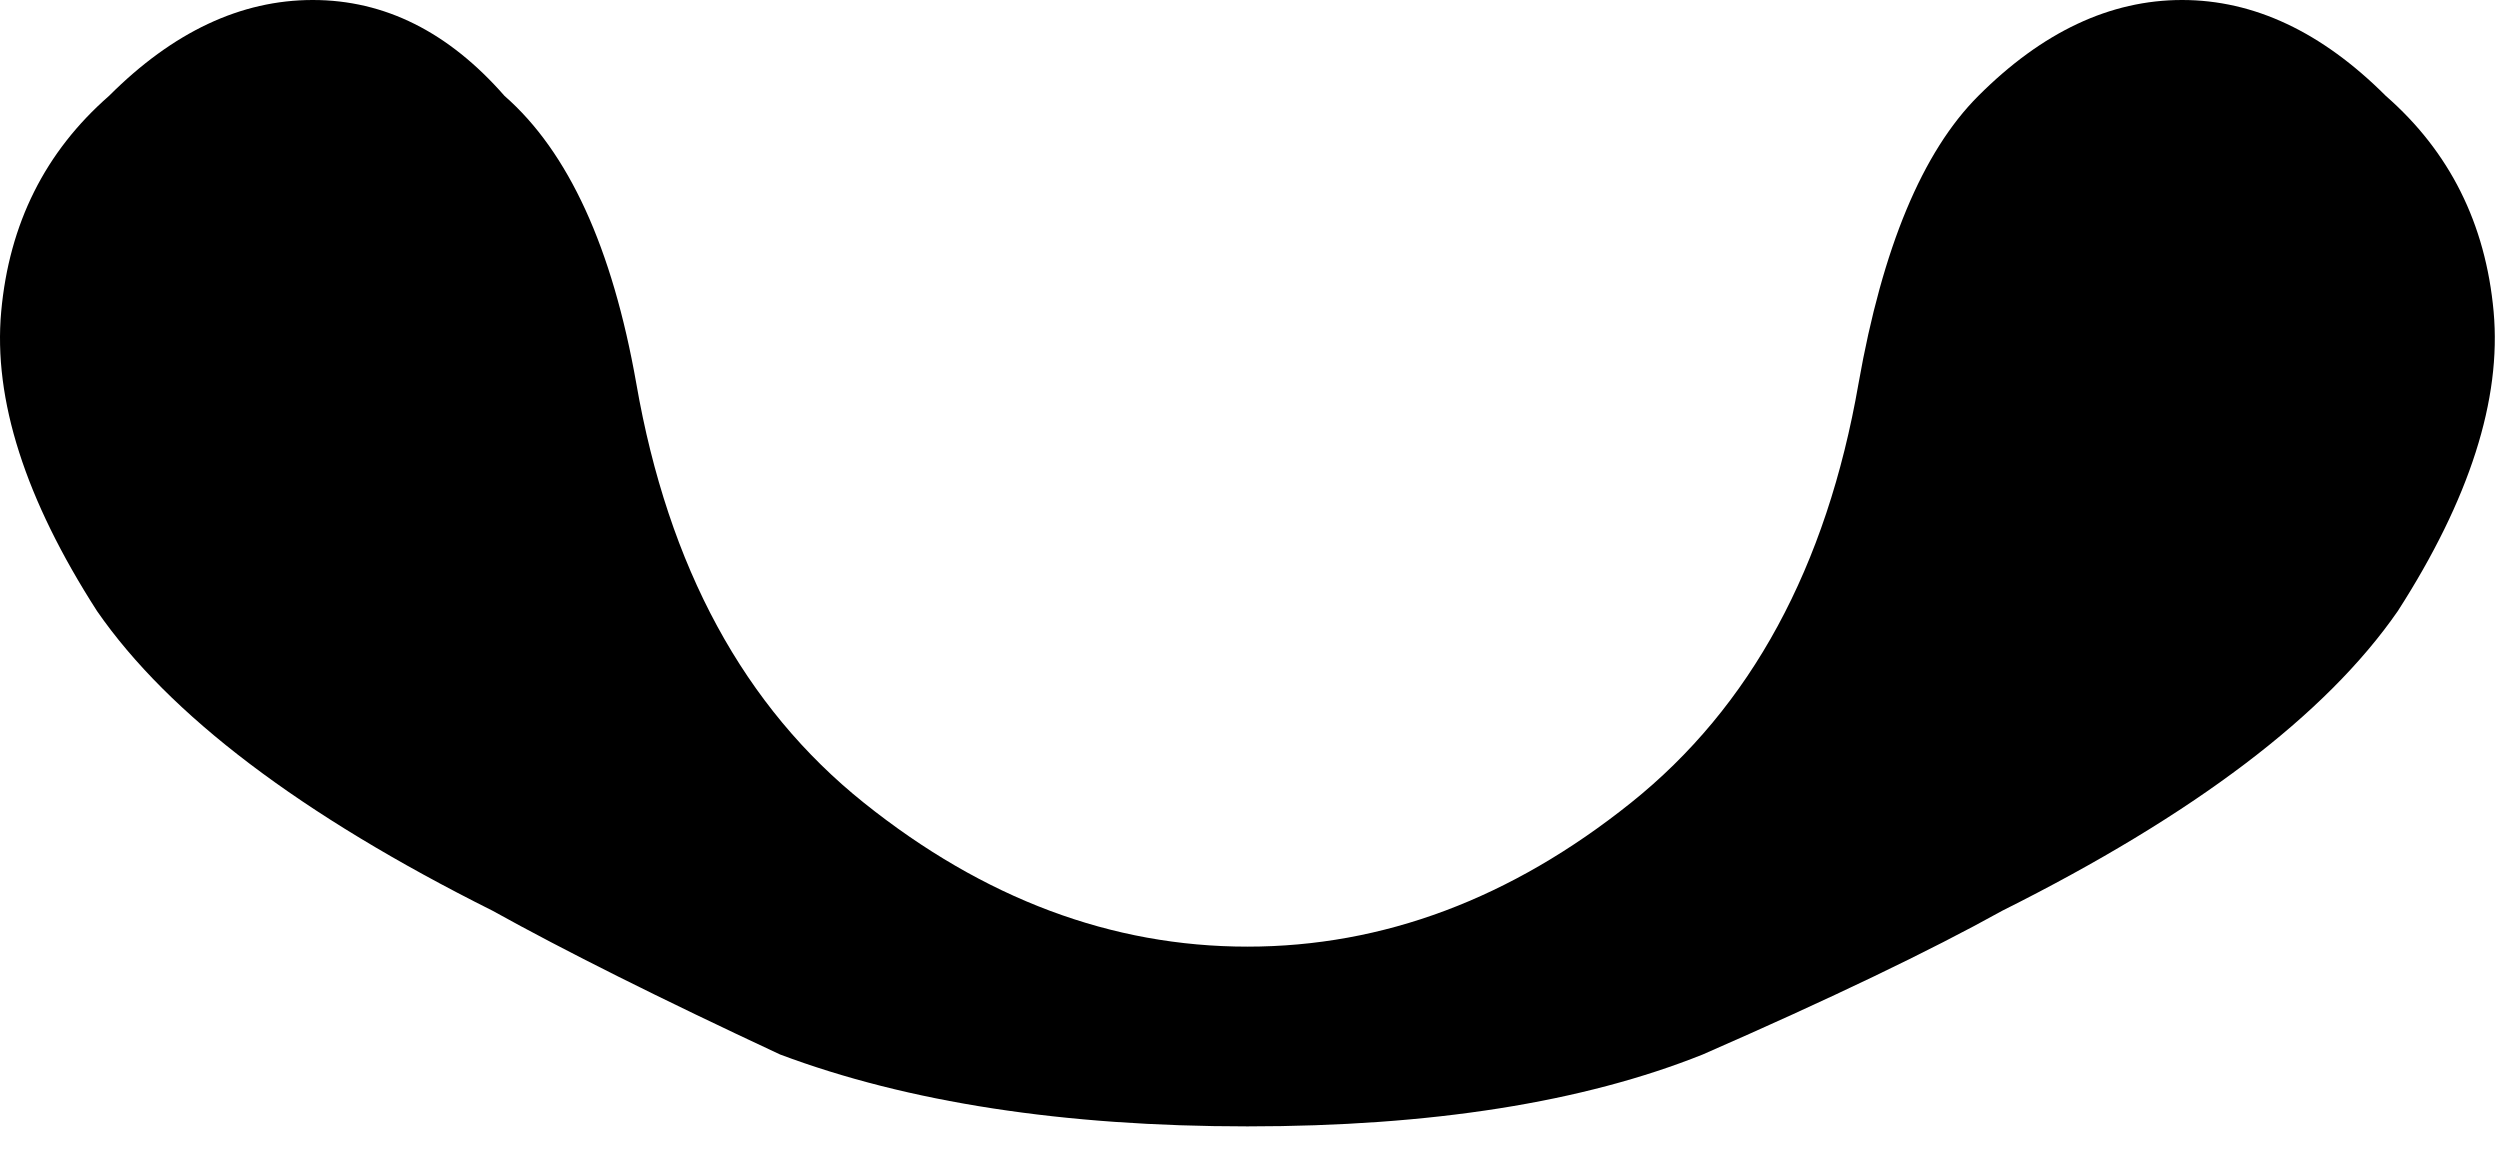 <?xml version="1.0" encoding="UTF-8"?> <svg xmlns="http://www.w3.org/2000/svg" width="58" height="27" viewBox="0 0 58 27" fill="none"> <path d="M18.098 24.464C21.063 25.576 24.677 26.132 28.94 26.132C33.203 26.132 36.724 25.576 39.504 24.464C42.469 23.167 44.786 22.055 46.454 21.128C50.902 18.904 53.96 16.587 55.628 14.178C57.296 11.583 58.037 9.267 57.852 7.228C57.666 5.189 56.833 3.521 55.35 2.224C53.867 0.741 52.292 0 50.624 0C48.956 0 47.38 0.741 45.898 2.224C44.6 3.521 43.674 5.745 43.118 8.896C42.377 13.159 40.616 16.402 37.836 18.626C35.056 20.85 32.09 21.962 28.94 21.962C25.789 21.962 22.824 20.85 20.044 18.626C17.264 16.402 15.503 13.159 14.762 8.896C14.206 5.745 13.187 3.521 11.704 2.224C10.406 0.741 8.924 0 7.256 0C5.588 0 4.012 0.741 2.53 2.224C1.047 3.521 0.213 5.189 0.028 7.228C-0.158 9.267 0.584 11.583 2.252 14.178C3.92 16.587 6.978 18.904 11.426 21.128C13.094 22.055 15.318 23.167 18.098 24.464Z" fill="black"></path> </svg> 